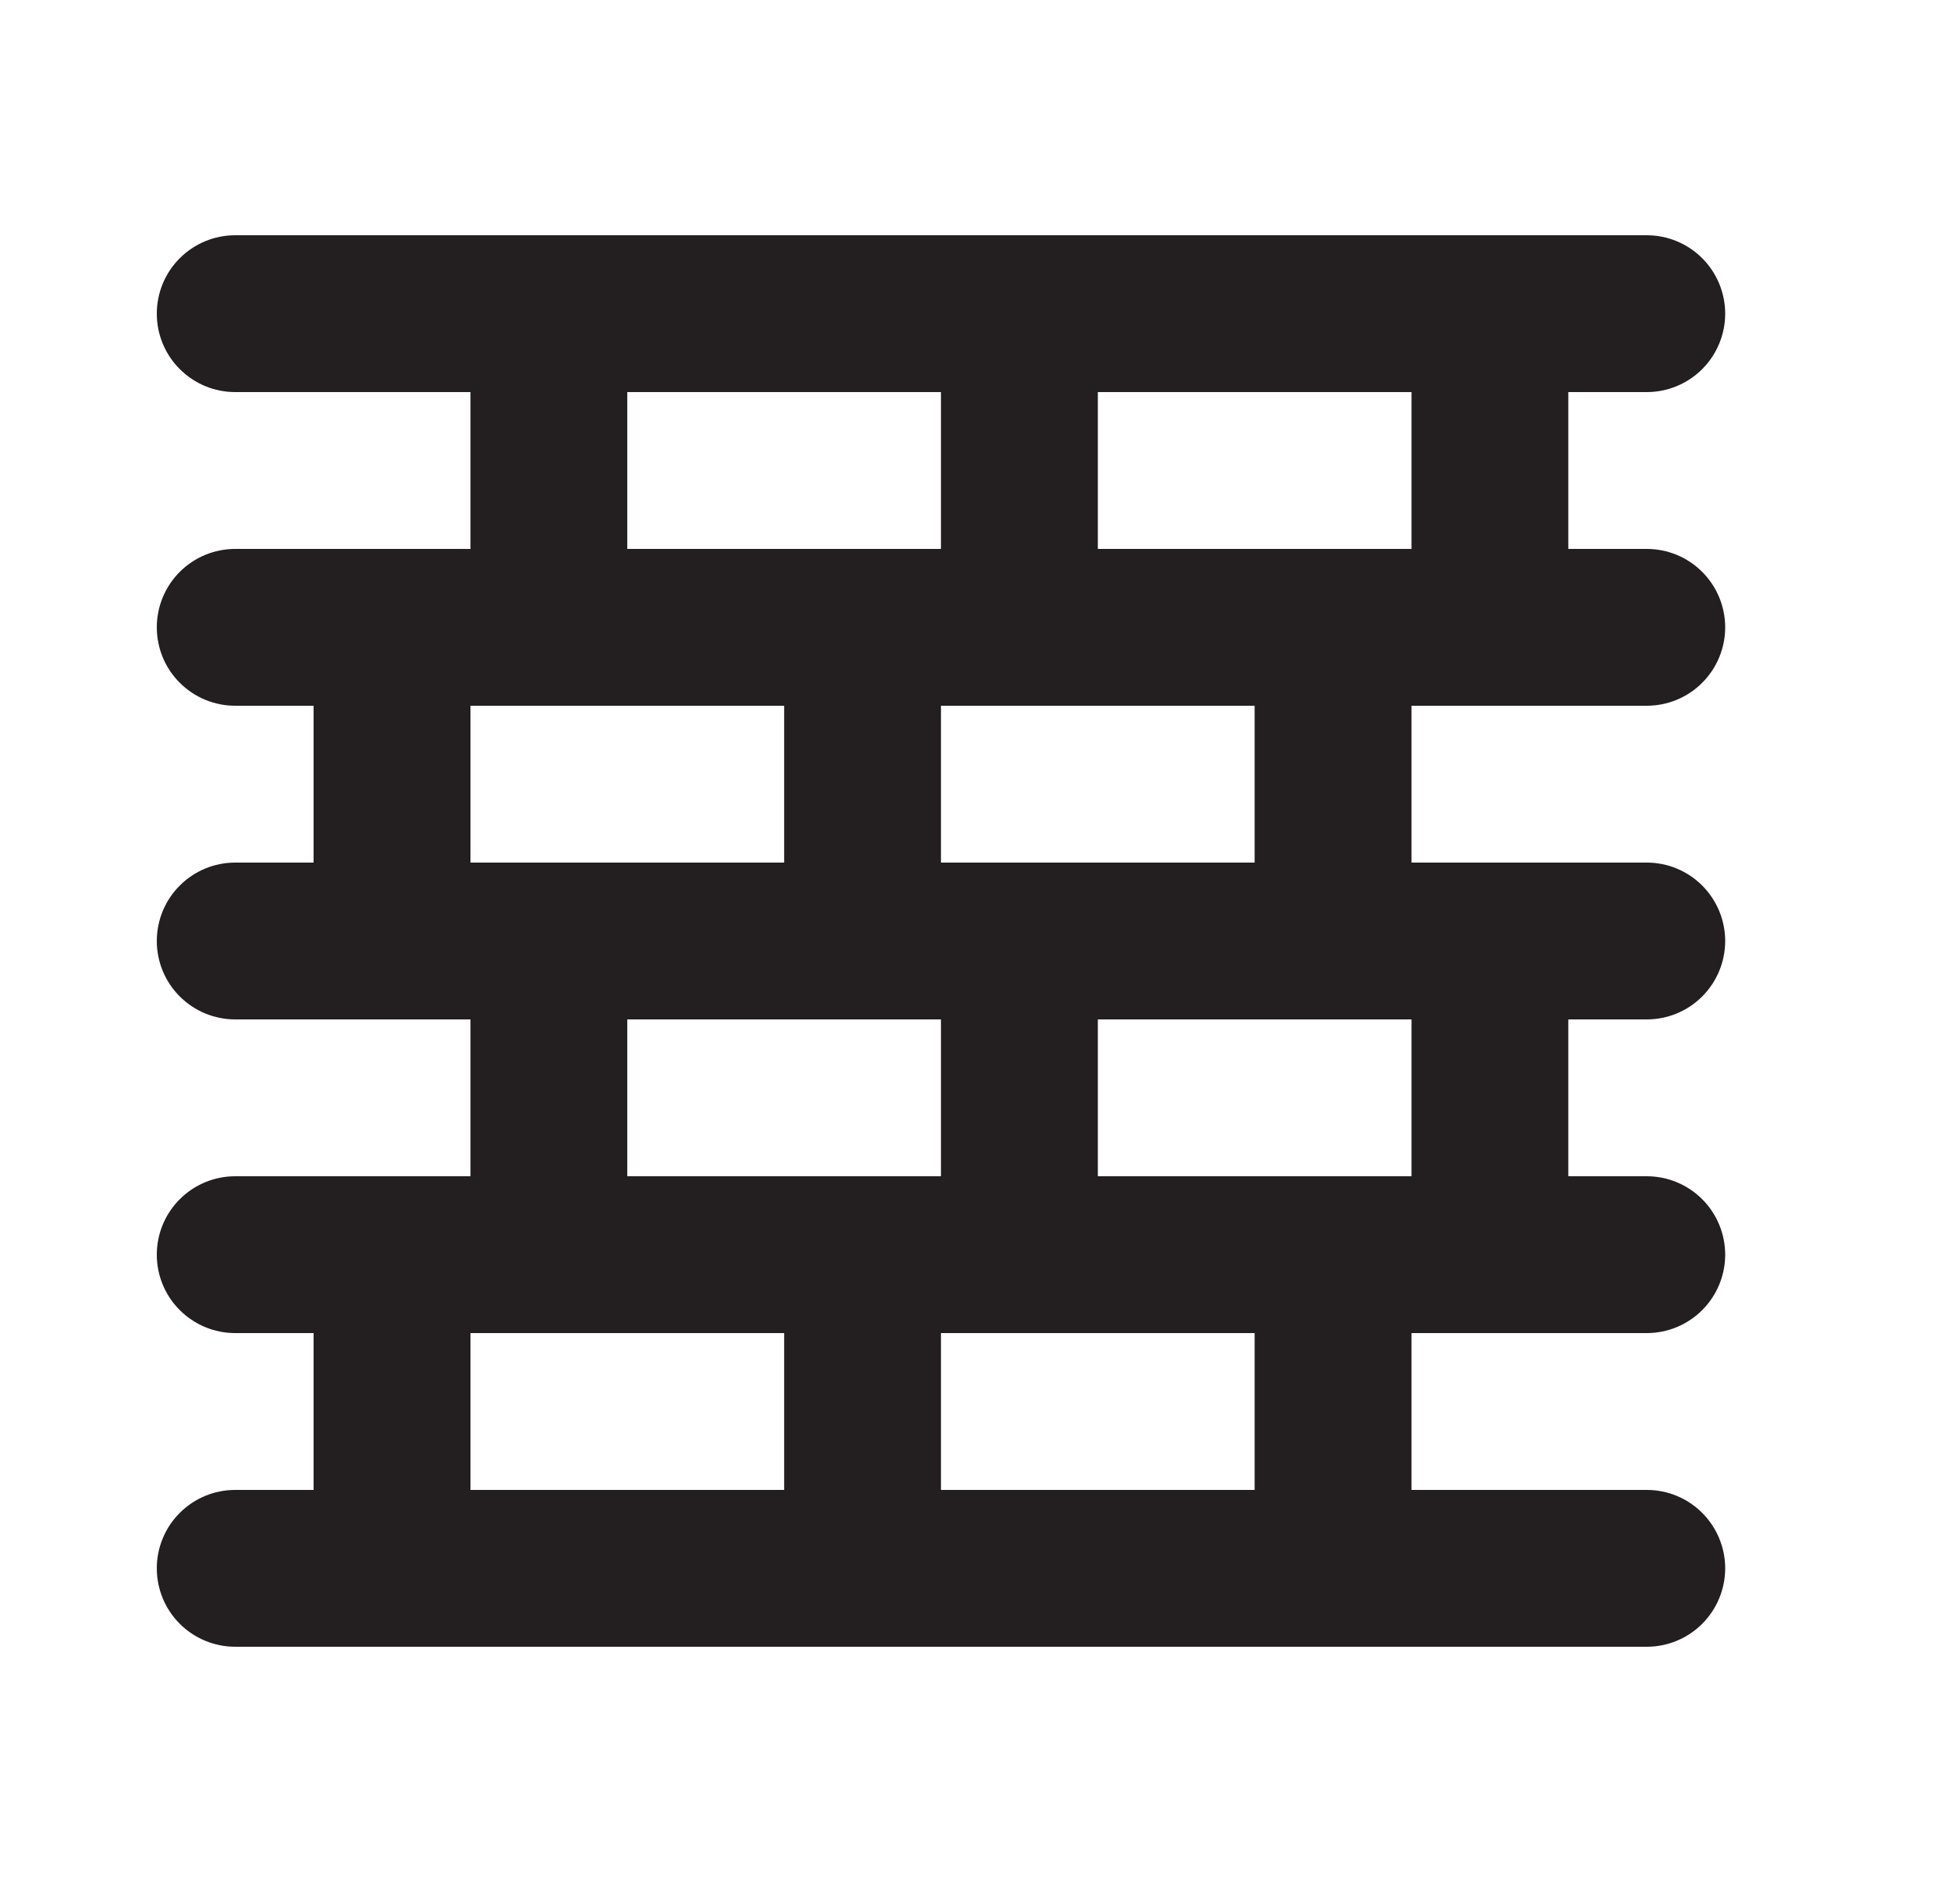 <svg width="25" height="24" viewBox="0 0 25 24" fill="none" xmlns="http://www.w3.org/2000/svg">
<path d="M21.004 9C21.27 9 21.524 8.895 21.712 8.707C21.899 8.52 22.005 8.265 22.005 8C22.005 7.735 21.899 7.48 21.712 7.293C21.524 7.105 21.27 7 21.004 7H20.004V5H21.004C21.27 5 21.524 4.895 21.712 4.707C21.899 4.52 22.005 4.265 22.005 4C22.005 3.735 21.899 3.48 21.712 3.293C21.524 3.105 21.27 3 21.004 3H3C2.735 3 2.481 3.105 2.293 3.293C2.105 3.48 2 3.735 2 4C2 4.265 2.105 4.52 2.293 4.707C2.481 4.895 2.735 5 3 5H6.001V7H3C2.735 7 2.481 7.105 2.293 7.293C2.105 7.48 2 7.735 2 8C2 8.265 2.105 8.52 2.293 8.707C2.481 8.895 2.735 9 3 9H4V11H3C2.735 11 2.481 11.105 2.293 11.293C2.105 11.48 2 11.735 2 12C2 12.265 2.105 12.52 2.293 12.707C2.481 12.895 2.735 13 3 13H6.001V15H3C2.735 15 2.481 15.105 2.293 15.293C2.105 15.48 2 15.735 2 16C2 16.265 2.105 16.52 2.293 16.707C2.481 16.895 2.735 17 3 17H4V19H3C2.735 19 2.481 19.105 2.293 19.293C2.105 19.48 2 19.735 2 20C2 20.265 2.105 20.52 2.293 20.707C2.481 20.895 2.735 21 3 21H21.004C21.27 21 21.524 20.895 21.712 20.707C21.899 20.52 22.005 20.265 22.005 20C22.005 19.735 21.899 19.48 21.712 19.293C21.524 19.105 21.27 19 21.004 19H18.004V17H21.004C21.27 17 21.524 16.895 21.712 16.707C21.899 16.52 22.005 16.265 22.005 16C22.005 15.735 21.899 15.48 21.712 15.293C21.524 15.105 21.27 15 21.004 15H20.004V13H21.004C21.27 13 21.524 12.895 21.712 12.707C21.899 12.52 22.005 12.265 22.005 12C22.005 11.735 21.899 11.48 21.712 11.293C21.524 11.105 21.27 11 21.004 11H18.004V9H21.004ZM8.001 5H12.002V7H8.001V5ZM16.003 9V11H12.002V9H16.003ZM6.001 9H10.002V11H6.001V9ZM12.002 13V15H8.001V13H12.002ZM10.002 19H6.001V17H10.002V19ZM16.003 19H12.002V17H16.003V19ZM18.004 15H14.003V13H18.004V15ZM14.003 7V5H18.004V7H14.003Z" fill="#231F20"/>
</svg>
